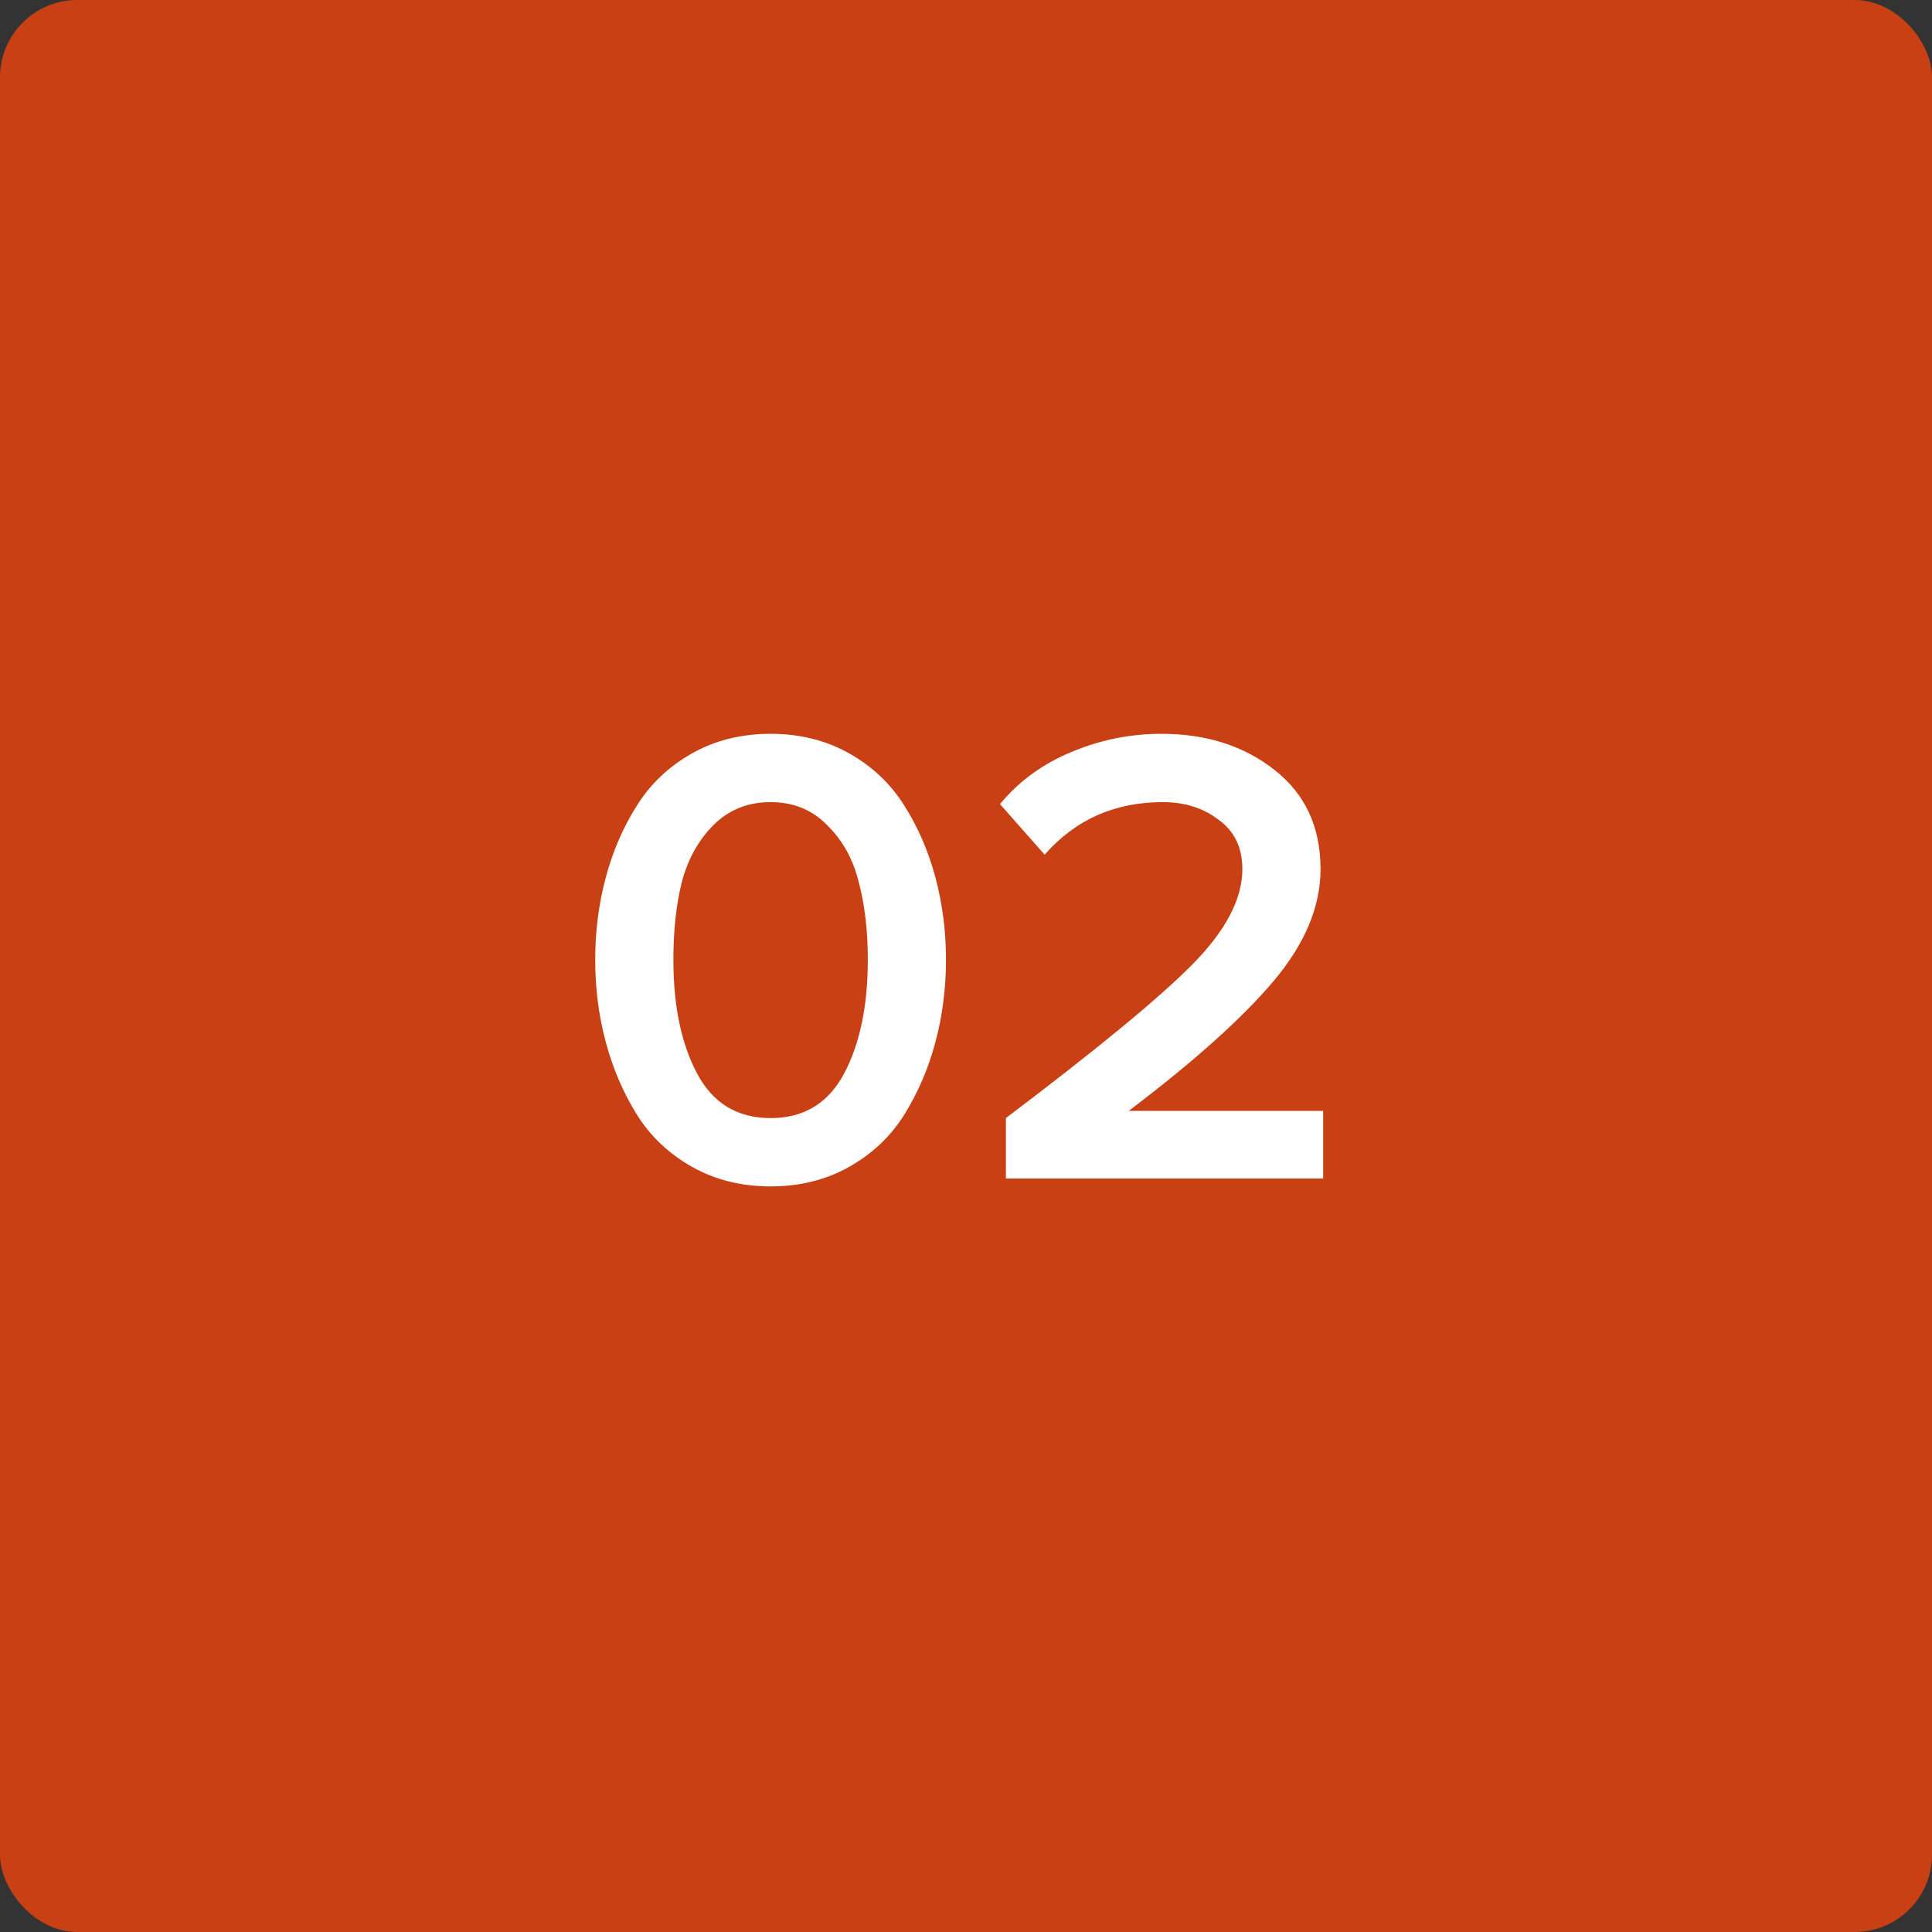 <?xml version="1.0" encoding="UTF-8"?> <svg xmlns="http://www.w3.org/2000/svg" width="100" height="100" viewBox="0 0 100 100" fill="none"><rect x="0" y="0" width="100" height="100" fill="#333333" stroke="none"/><g clip-path="url(#clip0_25_132)"><rect width="100" height="100" rx="4" fill="#C84014"></rect><path d="M43.966 60.388C42.765 61.068 41.405 61.408 39.886 61.408C38.367 61.408 37.007 61.068 35.806 60.388C34.605 59.708 33.653 58.801 32.95 57.668C32.247 56.535 31.715 55.288 31.352 53.928C30.989 52.568 30.808 51.151 30.808 49.678C30.808 48.205 30.989 46.788 31.352 45.428C31.715 44.068 32.247 42.833 32.95 41.722C33.653 40.589 34.605 39.682 35.806 39.002C37.007 38.322 38.367 37.982 39.886 37.982C41.405 37.982 42.765 38.322 43.966 39.002C45.167 39.682 46.119 40.589 46.822 41.722C47.525 42.833 48.057 44.068 48.42 45.428C48.783 46.788 48.964 48.205 48.964 49.678C48.964 51.151 48.783 52.568 48.42 53.928C48.057 55.288 47.525 56.535 46.822 57.668C46.119 58.801 45.167 59.708 43.966 60.388ZM36.078 55.56C36.894 57.101 38.163 57.872 39.886 57.872C41.609 57.872 42.878 57.101 43.694 55.56C44.51 54.019 44.918 52.058 44.918 49.678C44.918 48.159 44.759 46.811 44.442 45.632C44.147 44.453 43.603 43.479 42.81 42.708C42.039 41.915 41.065 41.518 39.886 41.518C38.707 41.518 37.721 41.915 36.928 42.708C36.157 43.479 35.613 44.453 35.296 45.632C35.001 46.811 34.854 48.159 34.854 49.678C34.854 52.058 35.262 54.019 36.078 55.56ZM68.487 61H52.065V57.872C56.803 54.291 60.021 51.639 61.721 49.916C63.444 48.171 64.305 46.527 64.305 44.986C64.305 43.875 63.897 43.025 63.081 42.436C62.288 41.824 61.325 41.518 60.191 41.518C57.698 41.518 55.658 42.425 54.071 44.238L51.759 41.62C52.734 40.441 53.958 39.546 55.431 38.934C56.927 38.299 58.491 37.982 60.123 37.982C62.435 37.982 64.385 38.605 65.971 39.852C67.558 41.099 68.351 42.81 68.351 44.986C68.351 46.935 67.535 48.873 65.903 50.8C64.271 52.727 61.778 54.959 58.423 57.498H68.487V61Z" fill="white"></path></g><defs><clipPath id="clip0_25_132"><rect width="100" height="100" rx="4" fill="white"></rect></clipPath></defs></svg> 